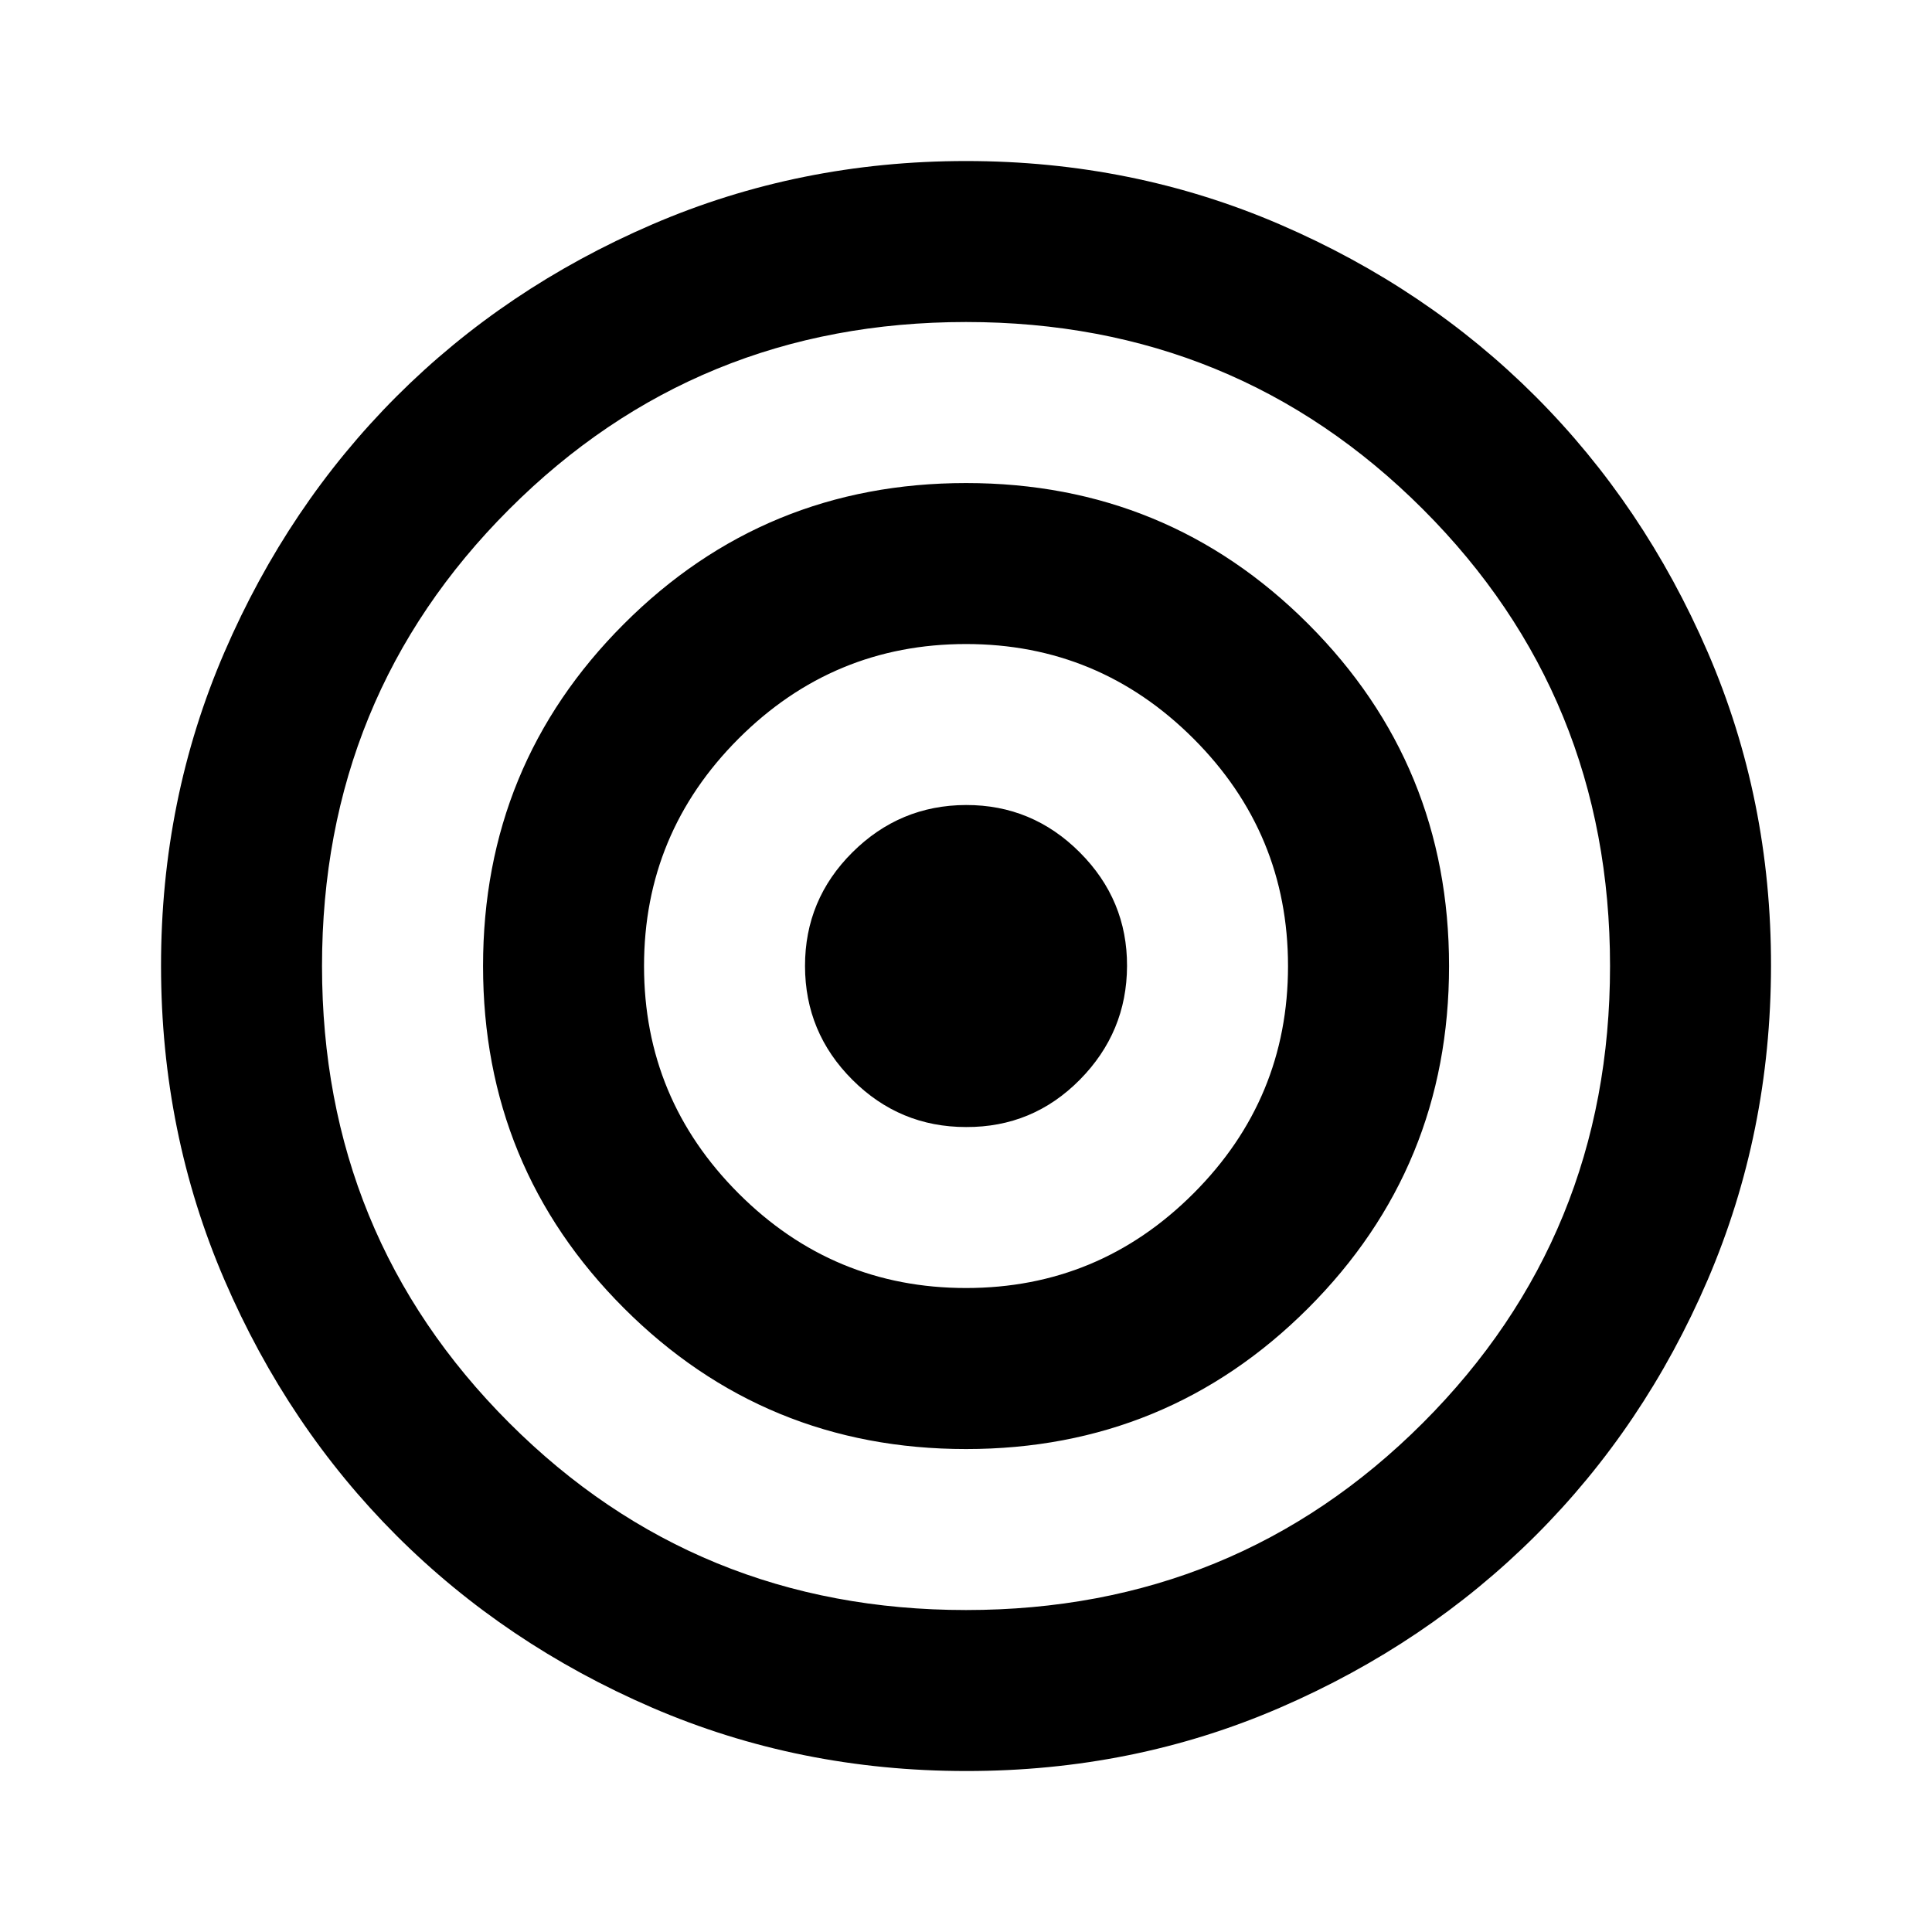 <svg xmlns="http://www.w3.org/2000/svg" width="37" height="37" viewBox="0 0 37 37" fill="none"><path d="M18.501 33.917C16.368 33.917 14.364 33.512 12.488 32.703C10.613 31.893 8.981 30.794 7.593 29.408C6.206 28.021 5.108 26.39 4.299 24.513C3.49 22.636 3.085 20.632 3.084 18.501C3.083 16.369 3.488 14.365 4.299 12.488C5.11 10.611 6.208 8.98 7.593 7.593C8.979 6.207 10.61 5.109 12.488 4.299C14.366 3.489 16.37 3.084 18.501 3.084C20.631 3.084 22.635 3.489 24.513 4.299C26.391 5.109 28.023 6.207 29.408 7.593C30.793 8.98 31.892 10.611 32.704 12.488C33.516 14.365 33.92 16.369 33.917 18.501C33.914 20.632 33.509 22.636 32.703 24.513C31.896 26.39 30.797 28.021 29.408 29.408C28.018 30.794 26.387 31.893 24.513 32.704C22.64 33.515 20.635 33.919 18.501 33.917ZM18.501 30.834C21.944 30.834 24.86 29.639 27.25 27.25C29.639 24.86 30.834 21.944 30.834 18.501C30.834 15.058 29.639 12.141 27.25 9.752C24.86 7.362 21.944 6.167 18.501 6.167C15.058 6.167 12.141 7.362 9.752 9.752C7.362 12.141 6.167 15.058 6.167 18.501C6.167 21.944 7.362 24.86 9.752 27.25C12.141 29.639 15.058 30.834 18.501 30.834ZM18.501 27.751C15.931 27.751 13.747 26.851 11.949 25.053C10.15 23.254 9.251 21.07 9.251 18.501C9.251 15.931 10.15 13.747 11.949 11.949C13.747 10.15 15.931 9.251 18.501 9.251C21.07 9.251 23.254 10.15 25.053 11.949C26.851 13.747 27.751 15.931 27.751 18.501C27.751 21.07 26.851 23.254 25.053 25.053C23.254 26.851 21.07 27.751 18.501 27.751ZM18.501 24.667C20.197 24.667 21.648 24.064 22.856 22.856C24.064 21.648 24.667 20.197 24.667 18.501C24.667 16.805 24.064 15.353 22.856 14.145C21.648 12.938 20.197 12.334 18.501 12.334C16.805 12.334 15.353 12.938 14.145 14.145C12.938 15.353 12.334 16.805 12.334 18.501C12.334 20.197 12.938 21.648 14.145 22.856C15.353 24.064 16.805 24.667 18.501 24.667ZM18.501 21.584C17.653 21.584 16.927 21.282 16.324 20.679C15.72 20.076 15.418 19.35 15.417 18.501C15.416 17.652 15.719 16.926 16.324 16.324C16.929 15.722 17.655 15.419 18.501 15.417C19.346 15.415 20.073 15.717 20.679 16.324C21.285 16.93 21.587 17.656 21.584 18.501C21.581 19.346 21.279 20.072 20.679 20.679C20.079 21.286 19.353 21.588 18.501 21.584Z" fill="black"></path></svg>